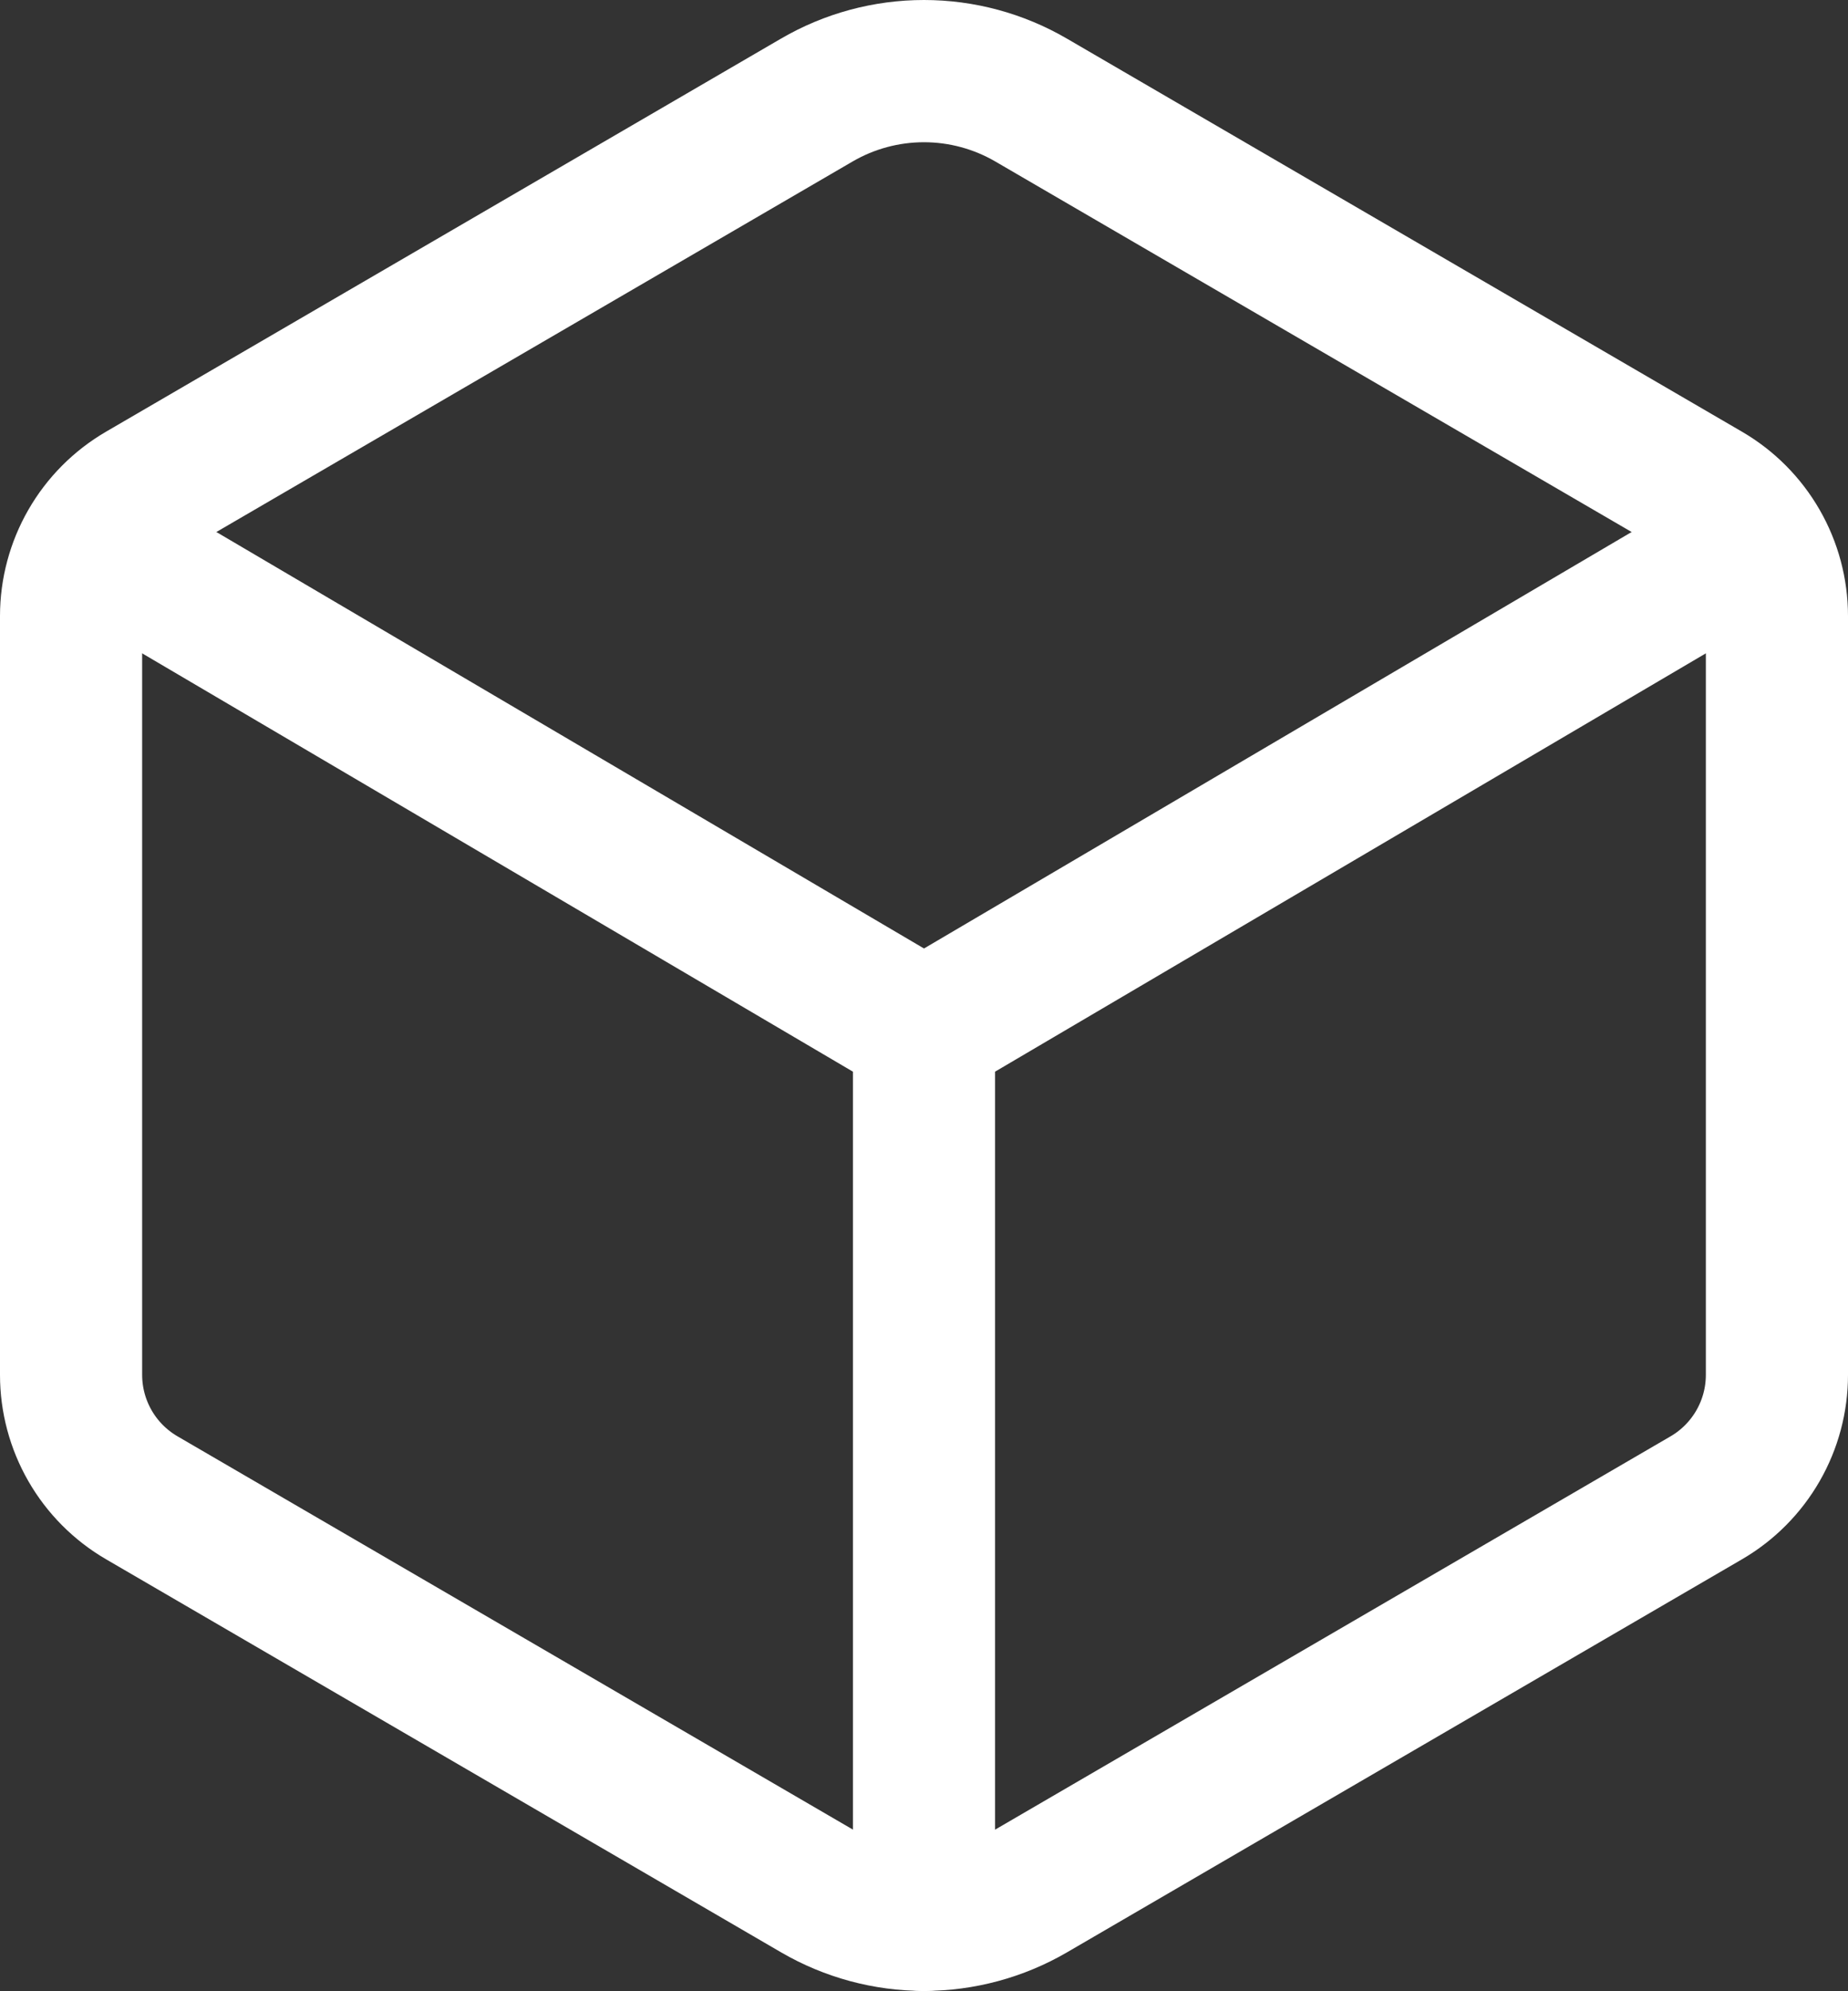 <svg width="416" height="448" viewBox="0 0 416 448" fill="none" xmlns="http://www.w3.org/2000/svg">
<rect x="0" y="0" width="416" height="448" fill="#333333" stroke="none"/>
<path d="M400 309.34V138.58C399.993 132.991 398.523 127.501 395.735 122.657C392.947 117.813 388.939 113.783 384.11 110.97L232.11 22.51C224.787 18.246 216.464 16 207.99 16C199.516 16 191.193 18.246 183.87 22.51L31.89 110.97C27.061 113.783 23.053 117.813 20.265 122.657C17.477 127.501 16.007 132.991 16 138.58V309.34C16.003 314.932 17.472 320.426 20.26 325.274C23.048 330.122 27.058 334.154 31.89 336.97L183.89 425.43C191.215 429.687 199.537 431.93 208.01 431.93C216.483 431.93 224.805 429.687 232.13 425.43L384.13 336.97C388.958 334.152 392.964 330.118 395.748 325.27C398.533 320.423 399.999 314.93 400 309.34Z" stroke="white" stroke-width="32" stroke-linecap="round" stroke-linejoin="round"/>
<path d="M21 121.96L208 231.96M208 231.96L395 121.96M208 231.96V431.96" stroke="white" stroke-width="32" stroke-linecap="round" stroke-linejoin="round"/>
</svg>
